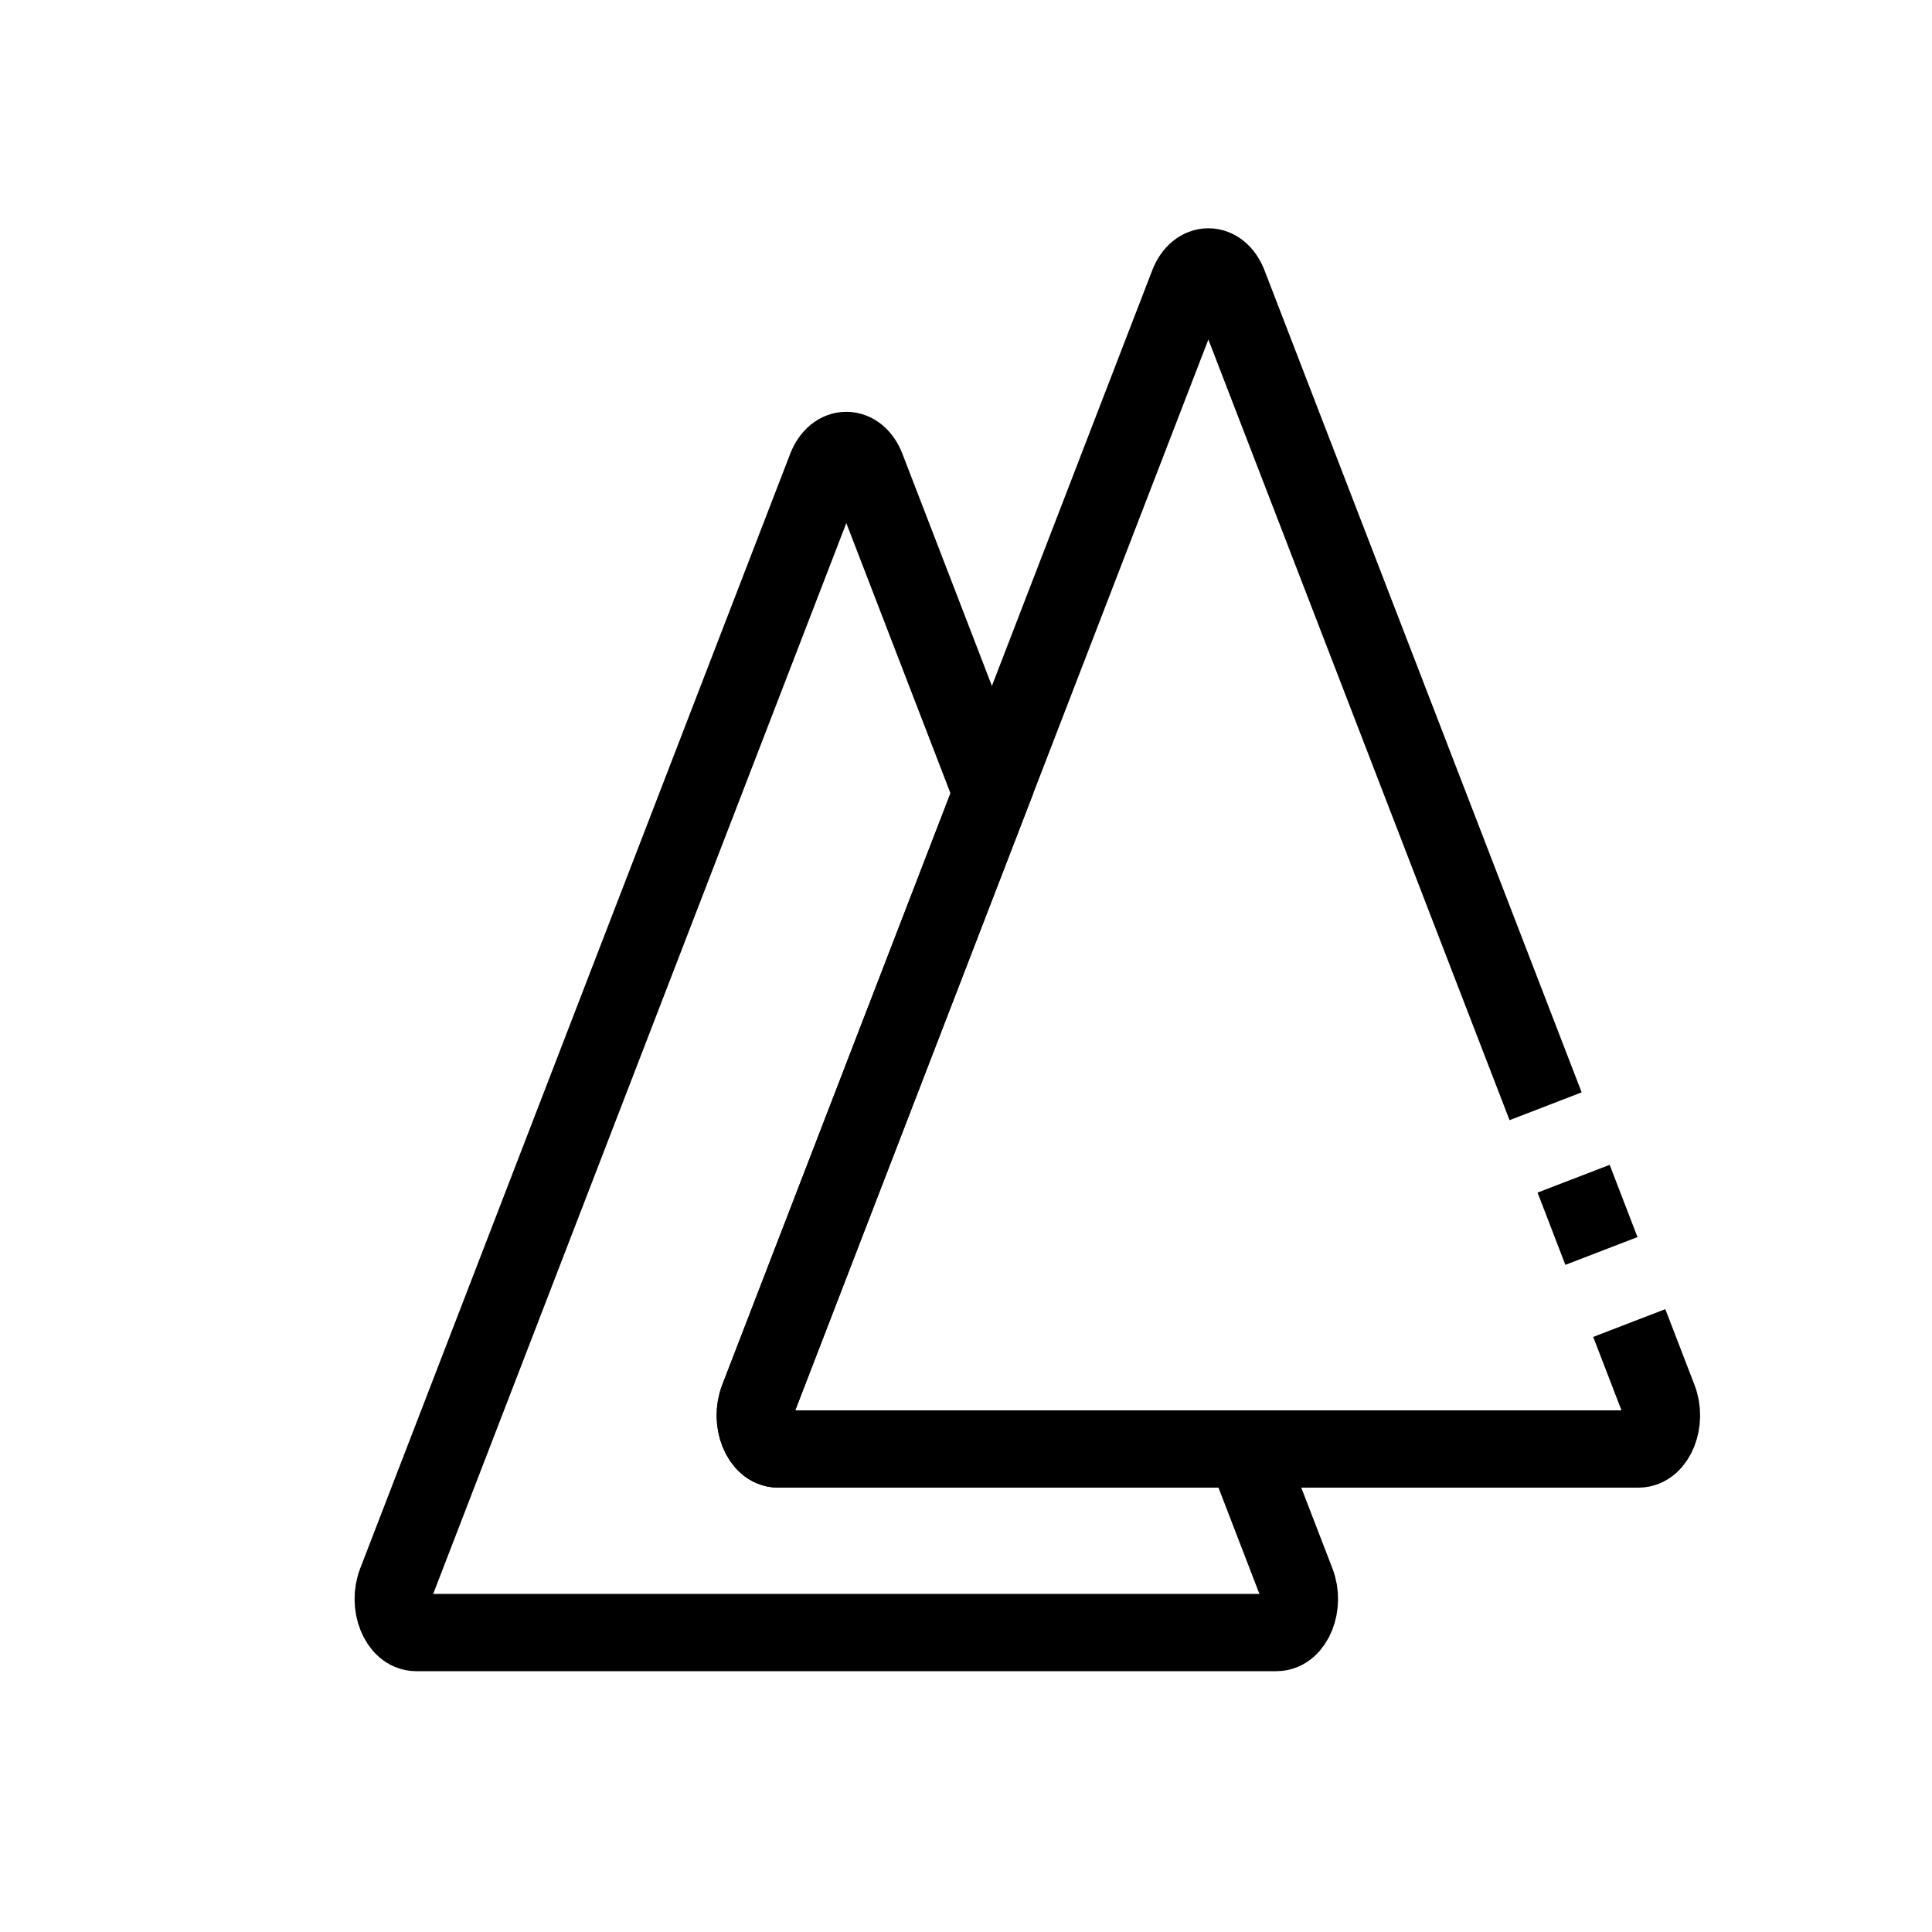 <?xml version="1.0" encoding="utf-8"?>
<!-- Generator: Adobe Illustrator 23.0.3, SVG Export Plug-In . SVG Version: 6.00 Build 0)  -->
<svg version="1.1" id="Layer_1" xmlns="http://www.w3.org/2000/svg" xmlns:xlink="http://www.w3.org/1999/xlink" x="0px" y="0px"
	 viewBox="0 0 100 100" style="enable-background:new 0 0 100 100;" xml:space="preserve">
<style type="text/css">
	.st0{fill:none;stroke:#000000;stroke-width:4;stroke-miterlimit:10;}
	.st1{stroke:#000000;stroke-miterlimit:10;}
	.st2{stroke:#000000;stroke-width:1.5;stroke-miterlimit:10;}
	.st3{fill:none;stroke:#000000;stroke-width:4;stroke-linecap:round;stroke-miterlimit:10;}
	.st4{fill:none;stroke:#000000;stroke-width:4;stroke-linejoin:bevel;stroke-miterlimit:10;}
	.st5{fill:none;stroke:#000000;stroke-width:3;stroke-miterlimit:10;}
	.st6{stroke:#000000;stroke-width:3;stroke-miterlimit:10;}
	.st7{stroke:#000000;stroke-width:0.5;stroke-miterlimit:10;}
	.st8{stroke:#000000;stroke-width:4;stroke-miterlimit:10;}
	.st9{fill:none;stroke:#29ABE2;stroke-width:4;stroke-miterlimit:10;}
	.st10{fill:none;stroke:#000000;stroke-width:4;stroke-miterlimit:10;stroke-dasharray:4,4;}
	.st11{fill:none;stroke:#000000;stroke-width:4;stroke-linejoin:round;stroke-miterlimit:10;}
	.st12{fill:none;stroke:#000000;stroke-width:2;stroke-linejoin:round;stroke-miterlimit:10;}
	.st13{fill:none;stroke:#000000;stroke-width:4;stroke-linecap:round;stroke-linejoin:bevel;stroke-miterlimit:10;}
	.st14{fill:none;stroke:#000000;stroke-width:4;stroke-linecap:square;stroke-miterlimit:10;}
	.st15{fill:none;}
	.st16{fill:none;stroke:#000000;stroke-width:4;stroke-miterlimit:10;stroke-dasharray:4.188,4.188;}
</style>
<g>
	<path class="st0" d="M66.07,84.5H21.54c-0.91,0-1.48-1.44-1.03-2.6l22.26-57.7c0.46-1.18,1.61-1.18,2.07,0l6.5,16.86L39.25,72.4
		c-0.45,1.16,0.12,2.6,1.03,2.6h24.16l2.66,6.9C67.55,83.06,66.98,84.5,66.07,84.5z"/>
</g>
<path class="st0" d="M84.33,68.48l1.51,3.92c0.45,1.16-0.12,2.6-1.03,2.6H40.28c-0.91,0-1.48-1.44-1.03-2.6l12.09-31.34L61.51,14.7
	c0.46-1.18,1.61-1.18,2.07,0L80,57.26"/>
<line class="st0" x1="81.45" y1="61.01" x2="82.89" y2="64.75"/>
</svg>
